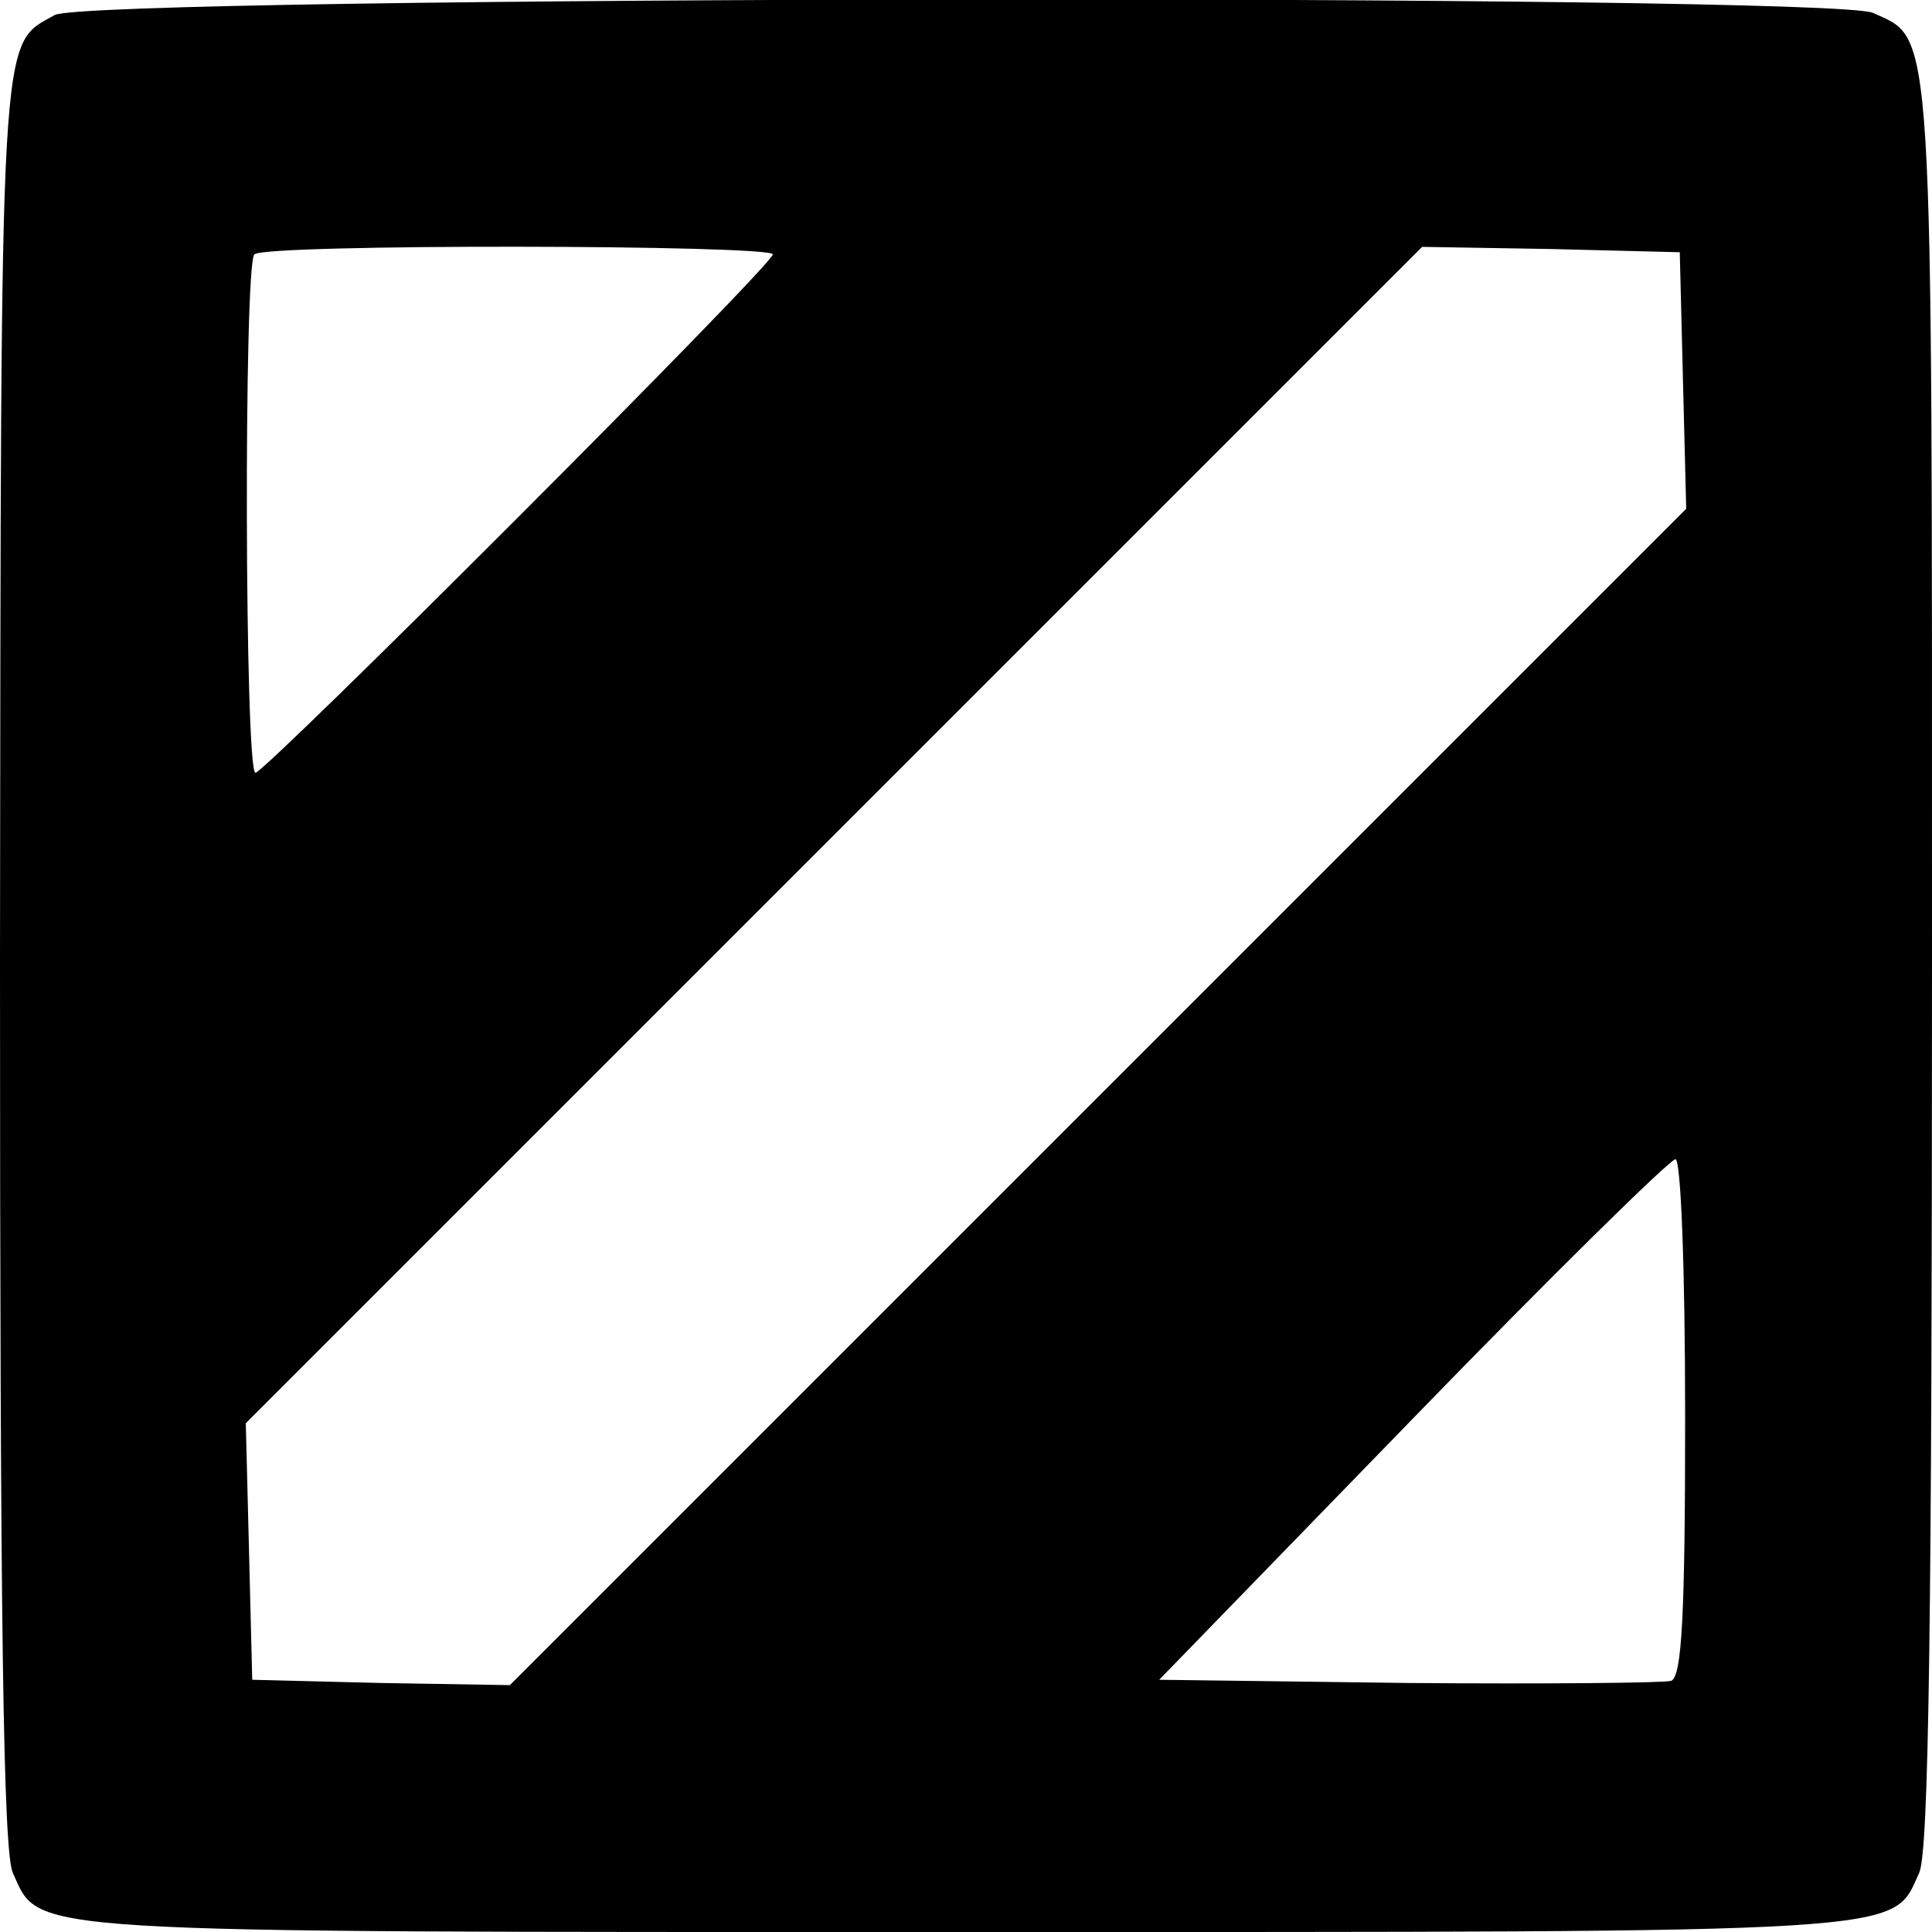 <?xml version="1.0" standalone="no"?>
<!DOCTYPE svg PUBLIC "-//W3C//DTD SVG 20010904//EN"
 "http://www.w3.org/TR/2001/REC-SVG-20010904/DTD/svg10.dtd">
<svg version="1.0" xmlns="http://www.w3.org/2000/svg"
 width="180pt" height="180pt" viewBox="0 0 180 180"
 preserveAspectRatio="xMidYMid meet">
<g transform="translate(0,180) scale(0.1,-0.1)"
fill="#000000" stroke="none">
<path d="M51 1786 c-52 -29 -50 -1 -51 -883 0 -617 3 -829 12 -848 26 -57 -3
-55 888 -55 891 0 862 -2 888 55 9 19 12 231 12 846 0 890 2 861 -55 887 -40
18 -1661 16 -1694 -2z m669 -223 c0 -10 -473 -483 -482 -483 -10 0 -11 474 -1
483 9 10 483 9 483 0z m848 -118 l3 -119 -548 -548 -548 -548 -120 2 -120 3
-3 120 -3 119 548 548 548 548 120 -2 120 -3 3 -120z m2 -965 c0 -185 -3 -242
-13 -246 -7 -2 -117 -3 -245 -2 l-232 3 236 243 c129 133 240 242 245 242 5 0
9 -101 9 -240z"/>
</g>
</svg>
